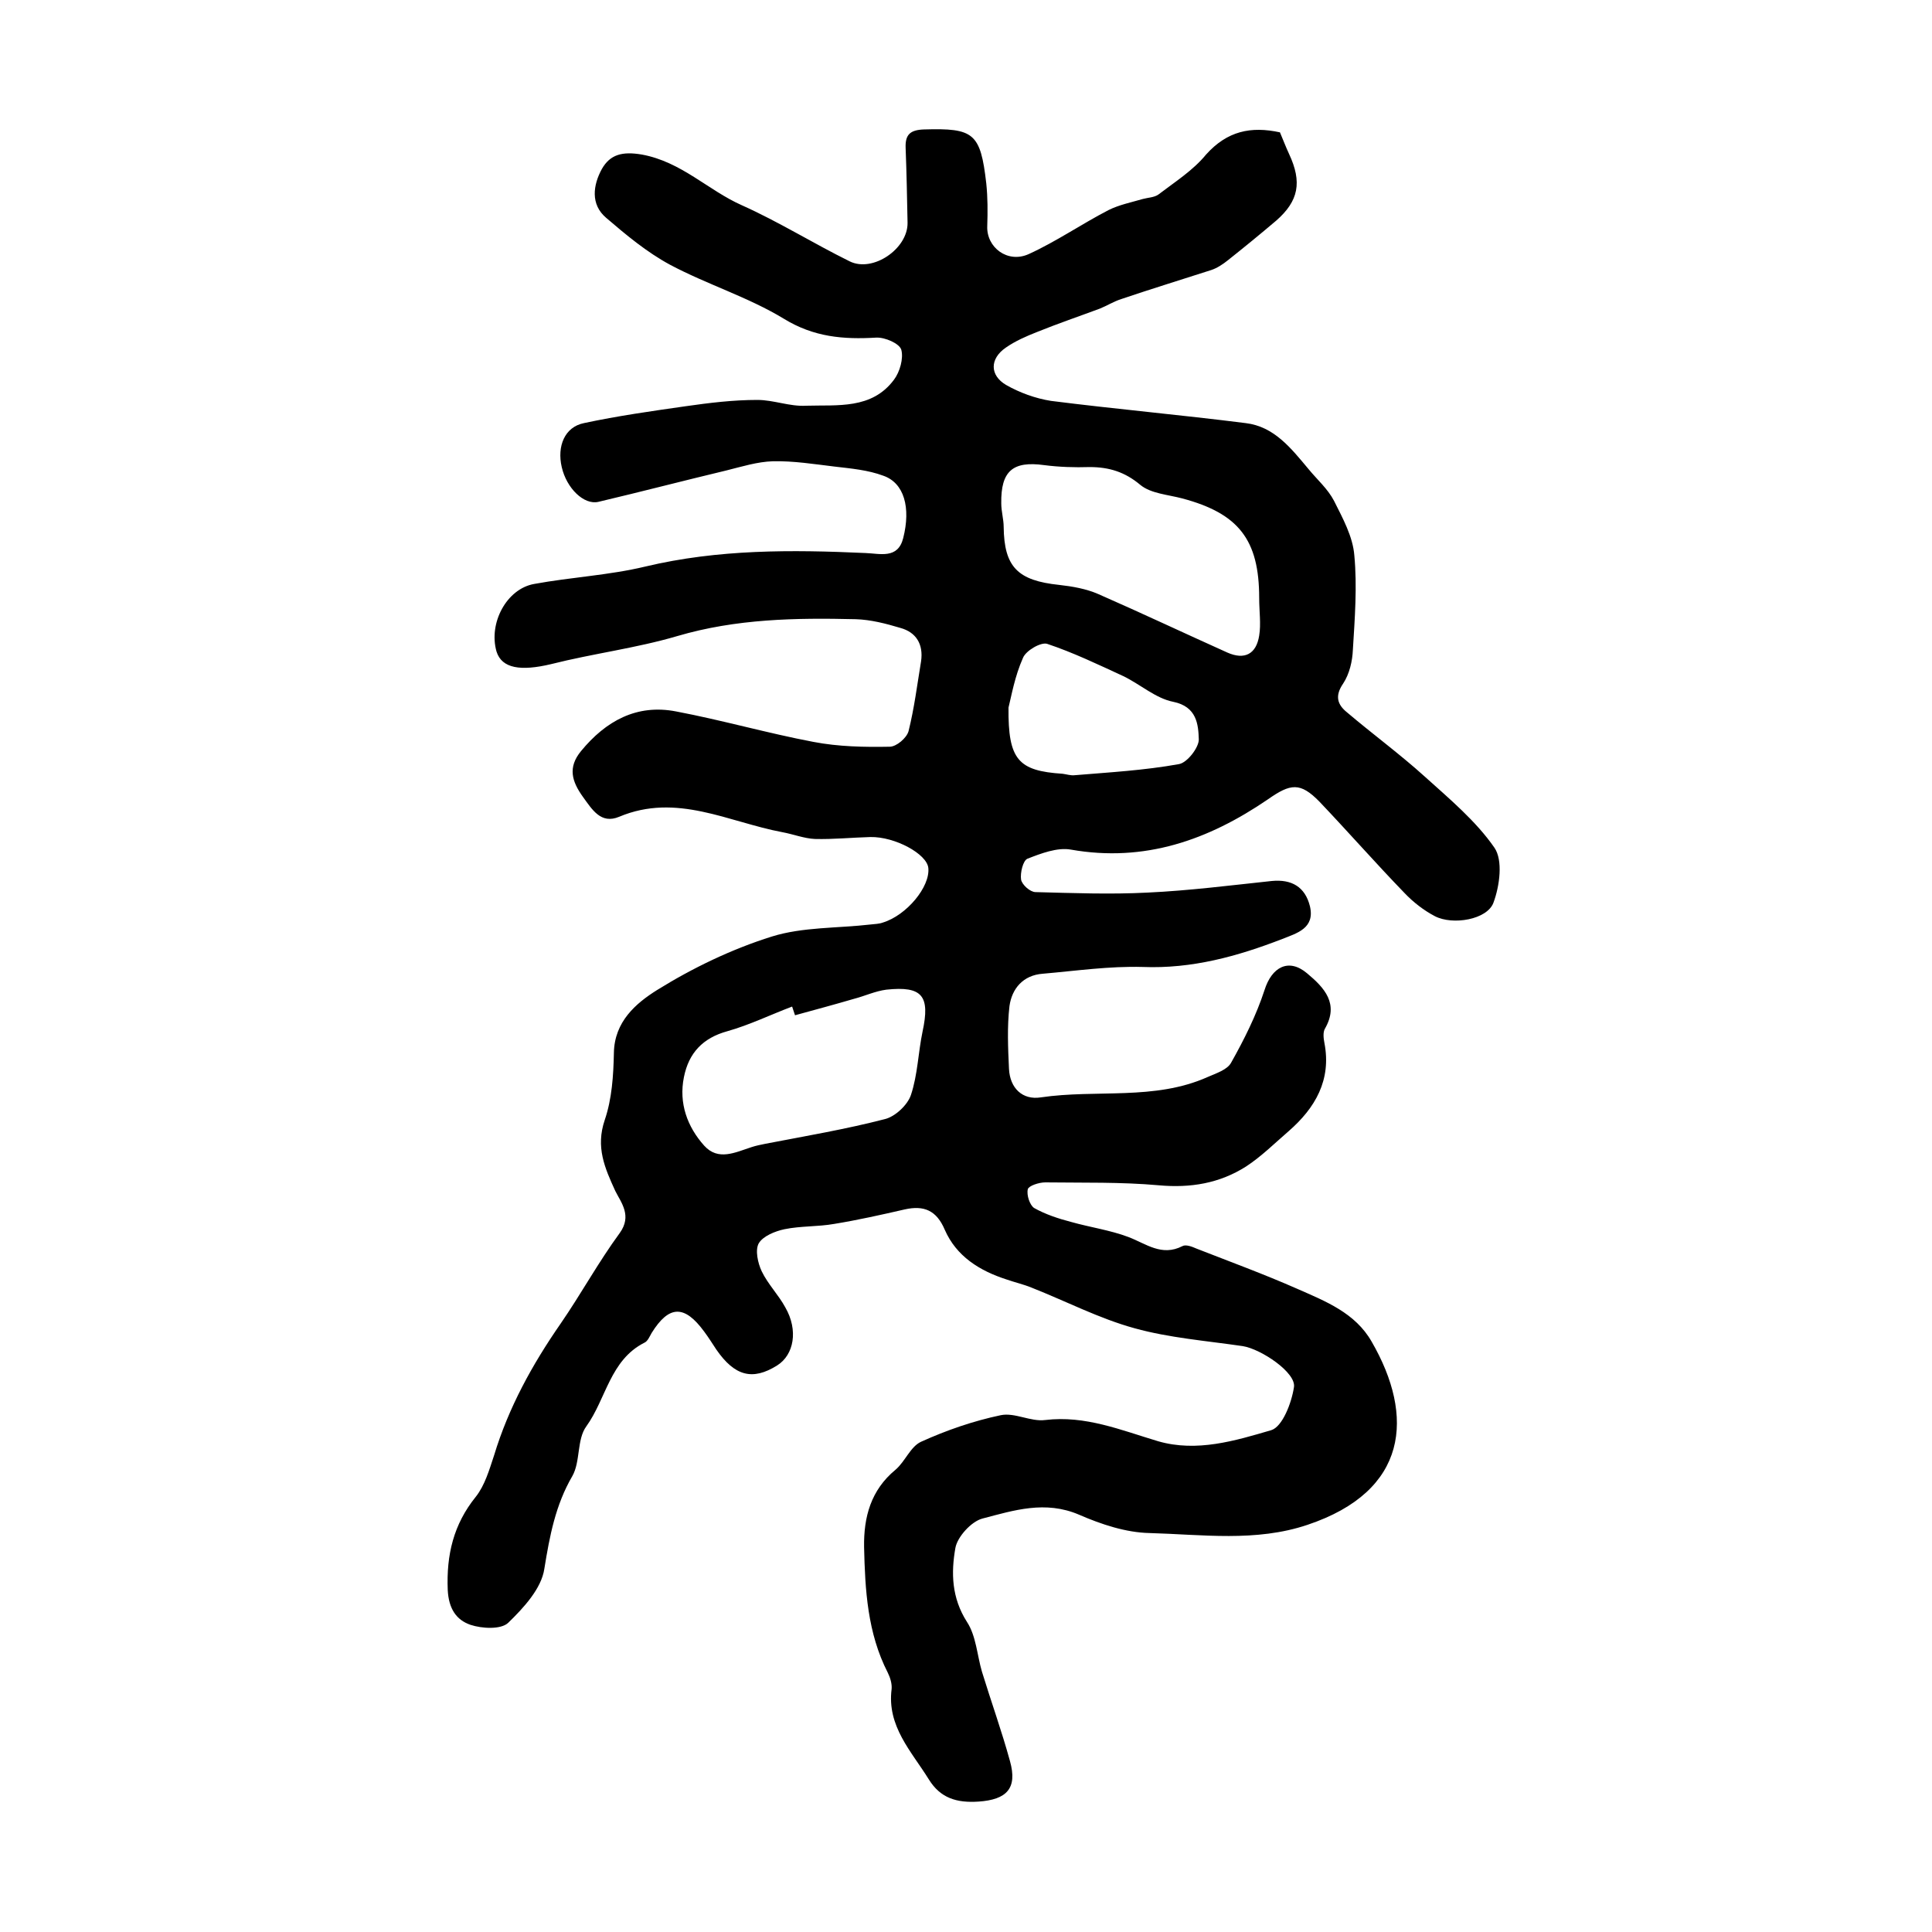 <?xml version="1.0" encoding="utf-8"?>
<!-- Generator: Adobe Illustrator 22.0.0, SVG Export Plug-In . SVG Version: 6.00 Build 0)  -->
<svg version="1.1" id="图层_1" xmlns="http://www.w3.org/2000/svg" xmlns:xlink="http://www.w3.org/1999/xlink" x="0px" y="0px"
	 viewBox="0 0 400 400" style="enable-background:new 0 0 400 400;" xml:space="preserve">
<style type="text/css">
	.st0{fill:#FFFFFF;}
</style>
<g>
	
	<path d="M265,27.4c0.6,1.4,1.2,3,1.9,4.5c2.7,5.8,2,9.7-2.7,13.8c-3.3,2.8-6.6,5.5-10,8.2c-1,0.8-2.2,1.6-3.4,2
		c-6.2,2-12.4,3.9-18.6,6c-1.6,0.5-3,1.4-4.5,2c-4.3,1.6-8.7,3.1-12.9,4.8c-2.3,0.9-4.6,1.9-6.6,3.3c-3.3,2.3-3.3,5.7,0.1,7.7
		c2.8,1.6,6.1,2.8,9.3,3.3c13.4,1.7,26.9,2.9,40.3,4.6c5.9,0.7,9.4,5.2,13,9.5c1.8,2.2,4,4.1,5.3,6.6c1.8,3.6,3.9,7.4,4.2,11.3
		c0.6,6.4,0.1,13-0.3,19.5c-0.1,2.4-0.7,5-2,7c-1.8,2.6-1.2,4.4,0.8,6c5.3,4.5,10.9,8.6,16.1,13.3c5.1,4.6,10.6,9.2,14.4,14.7
		c1.8,2.6,1.1,7.9-0.2,11.4c-1.3,3.5-8.4,4.7-12.1,2.8c-2.3-1.2-4.5-2.9-6.3-4.8c-6-6.2-11.7-12.7-17.6-18.9c-4-4.1-6-3.8-10.7-0.5
		c-12.3,8.4-25.5,13.1-40.8,10.4c-2.8-0.5-6.2,0.8-9,1.9c-0.9,0.4-1.5,2.9-1.3,4.3c0.2,1.1,1.9,2.6,3,2.6c7.7,0.2,15.5,0.5,23.2,0.1
		c8.6-0.4,17.2-1.5,25.7-2.4c4.1-0.4,6.9,1.2,7.9,5.2c1.1,4.6-2.7,5.6-5.7,6.8c-9.3,3.6-18.7,6.2-28.9,5.8
		c-6.9-0.2-13.8,0.8-20.7,1.4c-4.1,0.3-6.4,3.1-6.9,6.7c-0.5,4.3-0.3,8.7-0.1,13c0.2,4,2.8,6.5,6.6,5.9c11.5-1.7,23.5,0.7,34.5-4.2
		c1.8-0.8,4.1-1.5,4.9-3c2.7-4.8,5.2-9.8,6.9-15c1.5-4.8,5-6.7,8.8-3.5c3.6,3,6.7,6.3,3.7,11.5c-0.4,0.7-0.3,1.9-0.1,2.9
		c1.5,7.7-1.9,13.5-7.4,18.3c-2.9,2.5-5.6,5.2-8.8,7.3c-5.5,3.5-11.5,4.5-18.1,3.9c-7.8-0.7-15.6-0.5-23.5-0.6
		c-1.3,0-3.4,0.7-3.6,1.4c-0.3,1.2,0.4,3.3,1.3,3.9c2.3,1.3,5,2.2,7.7,2.9c3.9,1.1,8.1,1.7,11.8,3.1c3.7,1.4,6.9,4.1,11.2,1.9
		c0.7-0.4,2,0.1,2.9,0.5c6.9,2.7,14,5.3,20.8,8.3c5.9,2.6,12.1,5,15.5,11c8.9,15.4,7.6,30.9-13.3,37.9c-10.7,3.6-21.8,2-32.7,1.7
		c-4.9-0.1-10-1.8-14.6-3.8c-7-3-13.5-0.9-20,0.8c-2.3,0.6-5.2,3.8-5.6,6.1c-0.9,5.1-0.8,10.3,2.4,15.3c1.9,2.9,2.1,6.9,3.1,10.3
		c1.9,6.2,4.1,12.3,5.8,18.5c1.6,5.7-0.7,8-6.5,8.4c-4.5,0.3-7.9-0.7-10.3-4.6c-3.6-5.8-8.7-11-7.7-18.7c0.1-1.1-0.3-2.4-0.8-3.4
		c-4.2-8.2-4.7-17.1-4.9-26c-0.1-6.2,1.4-11.8,6.5-16c2-1.7,3.1-4.8,5.3-5.8c5.3-2.4,10.8-4.3,16.5-5.5c2.9-0.6,6.2,1.4,9.2,1
		c8.3-1,15.7,2.1,23.4,4.4c8,2.3,15.9-0.1,23.4-2.3c2.3-0.7,4.2-5.6,4.7-8.9c0.5-3-6.8-7.9-10.6-8.5c-7.5-1.1-15.2-1.7-22.4-3.7
		c-7.3-2-14.2-5.6-21.3-8.4c-1.7-0.7-3.5-1.1-5.2-1.7c-5.6-1.8-10.4-4.8-12.8-10.3c-1.7-4-4.3-5.1-8.3-4.2c-4.8,1.1-9.7,2.2-14.6,3
		c-3.4,0.6-6.9,0.4-10.3,1.1c-1.9,0.4-4.4,1.4-5.3,2.9c-0.8,1.4-0.2,4.1,0.6,5.8c1.3,2.7,3.5,4.9,4.9,7.5c2.7,4.7,1.8,9.8-1.7,12
		c-5.1,3.2-8.8,2.2-12.6-3.3c-0.8-1.2-1.6-2.5-2.5-3.7c-4.1-5.6-7.3-5.5-10.9,0.3c-0.4,0.7-0.8,1.7-1.5,2c-7.1,3.6-7.9,11.6-12,17.3
		c-2,2.7-1.2,7.3-2.9,10.3c-3.5,6-4.7,12.4-5.8,19.2c-0.6,4.1-4.3,8.1-7.5,11.2c-1.5,1.4-5.4,1.2-7.8,0.4c-2.9-1-4.5-3.3-4.7-7.2
		c-0.3-7.3,1.2-13.6,5.8-19.3c1.9-2.4,2.8-5.6,3.8-8.6c3-9.9,7.9-18.8,13.8-27.3c4.2-6.1,7.8-12.7,12.2-18.7
		c2.6-3.6,0.3-6.3-0.9-8.7c-2.2-4.8-4.1-9.1-2.2-14.7c1.5-4.4,1.8-9.2,1.9-13.9c0.1-6.5,4.6-10.3,8.9-13c7.4-4.6,15.5-8.5,23.8-11.1
		c6.4-2,13.6-1.7,20.5-2.5c0.8-0.1,1.7-0.1,2.5-0.4c4.9-1.5,9.8-7.4,9.4-11.3c-0.3-2.9-6.9-6.5-12-6.4c-3.8,0.1-7.7,0.5-11.5,0.4
		c-2.2-0.1-4.5-1-6.7-1.4c-11.2-2.1-21.9-8.2-33.8-3.2c-3.8,1.6-5.6-1.5-7.5-4.1c-2.3-3.2-3.2-6.1-0.4-9.5
		c5.1-6.2,11.5-9.8,19.7-8.2c9.5,1.8,18.9,4.5,28.4,6.3c5.2,1,10.6,1.1,15.8,1c1.4,0,3.5-1.8,3.9-3.2c1.2-4.8,1.8-9.7,2.6-14.5
		c0.5-3.5-1-6-4.3-6.9c-3-0.9-6.1-1.7-9.2-1.8c-12.4-0.3-24.8-0.1-37,3.5c-8.5,2.5-17.4,3.6-26.1,5.8c-6.3,1.5-10.2,0.9-11.3-2.6
		c-1.7-5.9,2.1-13,7.8-14c7.6-1.4,15.5-1.8,23-3.6c15.1-3.6,30.3-3.5,45.6-2.8c3,0.1,6.7,1.3,7.8-3.1c1.6-6.3,0.2-11.4-4.1-12.9
		c-3.2-1.2-6.7-1.5-10.1-1.9c-4.2-0.5-8.5-1.2-12.8-1.1c-3.2,0.1-6.4,1.1-9.6,1.9c-8.8,2.1-17.6,4.4-26.5,6.5
		c-3,0.7-6.6-2.8-7.6-7.2c-1-4.3,0.6-8.3,4.6-9.1c7-1.5,14.1-2.5,21.1-3.5c4.9-0.7,9.8-1.3,14.8-1.3c3.4,0,6.7,1.4,10.1,1.2
		c6.5-0.2,13.6,0.8,18.2-5.4c1.2-1.6,2-4.4,1.5-6.2c-0.4-1.3-3.4-2.6-5.2-2.5c-6.8,0.4-12.9-0.1-19.1-3.9
		c-7.4-4.5-15.9-7.1-23.6-11.2c-4.8-2.6-9-6.1-13.2-9.7c-3.3-2.8-2.7-6.8-0.9-10.1c1.7-3,4.2-3.7,8.3-3c8.2,1.5,13.7,7.4,20.7,10.5
		c7.6,3.4,14.8,7.9,22.3,11.6c4.8,2.4,12.1-2.6,12-8c-0.1-5.2-0.2-10.3-0.4-15.5c-0.1-2.7,0.9-3.7,3.8-3.8
		c10.3-0.3,11.7,0.7,12.9,11.2c0.3,2.9,0.3,5.8,0.2,8.8c-0.2,4.4,4.2,7.8,8.6,5.8c5.7-2.6,10.9-6.2,16.5-9.1
		c2.2-1.1,4.7-1.6,7.1-2.3c1.1-0.3,2.3-0.3,3.2-0.9c3.4-2.6,7.2-5,9.9-8.3C254.1,27.1,259,26.1,265,27.4z M260.7,123.8
		c0-12.1-4.3-17.5-15.9-20.6c-3-0.8-6.5-1-8.7-2.8c-3.2-2.7-6.5-3.7-10.5-3.7c-3.1,0.1-6.3,0-9.4-0.4c-6.5-0.9-9,1.2-8.9,7.9
		c0,1.7,0.5,3.3,0.5,4.9c0.1,8.3,2.9,11.1,11.5,12c2.7,0.3,5.6,0.8,8.1,1.9c8.9,3.9,17.8,8.1,26.7,12.1c3.6,1.6,6,0.3,6.6-3.5
		C261.1,129.2,260.7,126.5,260.7,123.8z M164.6,210.2c-0.2-0.6-0.4-1.2-0.6-1.8c-4.5,1.7-8.8,3.8-13.4,5.1c-5.1,1.4-8,4.5-9,9.5
		c-1.1,5.4,0.7,10.3,4.2,14.2c2.9,3.2,6.4,1.4,9.8,0.3c0.9-0.3,1.9-0.5,2.9-0.7c8.3-1.6,16.6-3,24.7-5.1c2.1-0.5,4.7-2.9,5.4-5
		c1.4-4.2,1.5-8.8,2.4-13.1c1.6-7.4,0-9.5-7.5-8.7c-2.3,0.3-4.4,1.3-6.7,1.9C172.7,208,168.6,209.1,164.6,210.2z M208.8,146.5
		c-0.1,10.8,2,13.1,11.2,13.7c0.8,0.1,1.7,0.4,2.5,0.3c7.2-0.6,14.4-1,21.6-2.3c1.7-0.3,4.1-3.4,4.1-5.1c-0.1-3.1-0.4-6.8-5.3-7.8
		c-3.6-0.7-6.8-3.6-10.3-5.3c-5.2-2.4-10.4-4.9-15.8-6.7c-1.3-0.4-4.4,1.4-5,2.9C210.1,140,209.4,144.1,208.8,146.5z"/>
	
	
	
</g>
</svg>
